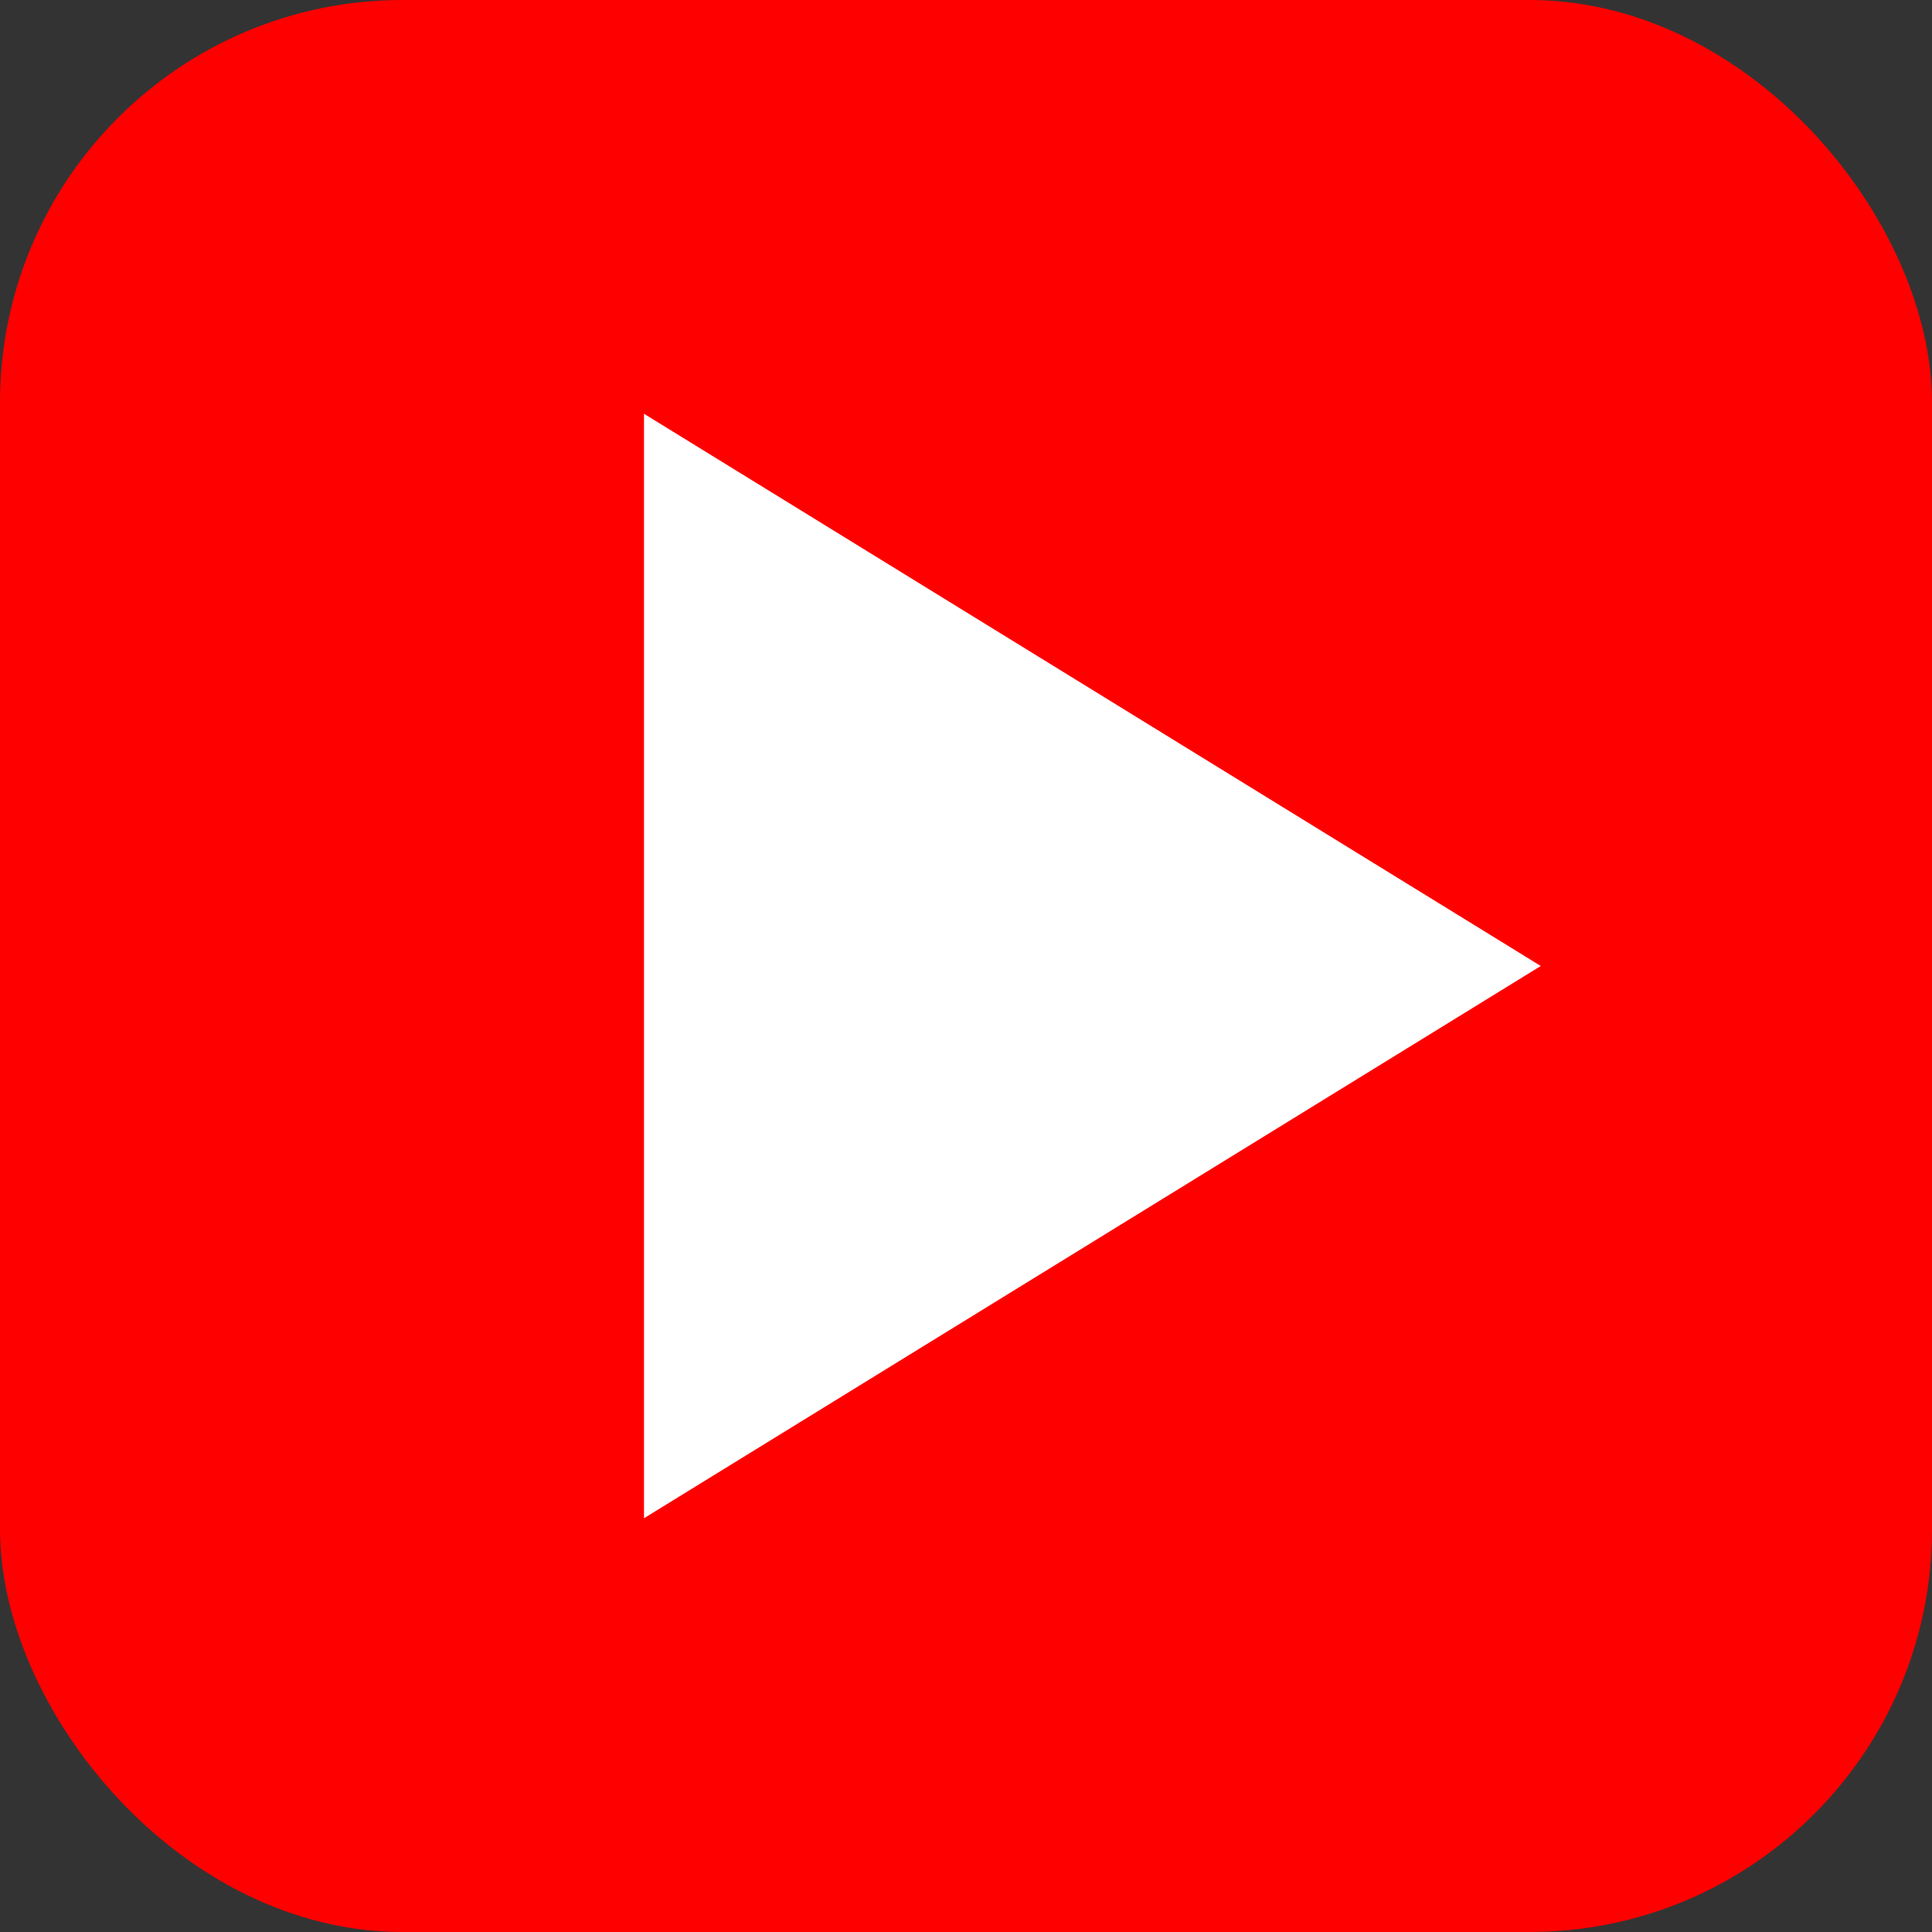 <svg width="24" height="24" viewBox="0 0 24 24" fill="none" xmlns="http://www.w3.org/2000/svg">
  <rect x="0" y="0" width="24" height="24" fill="#333333" stroke="none"/>
  <!-- YouTube background -->
  <rect width="24" height="24" rx="5" fill="#ff0000"/>
  
  <!-- YouTube play button -->
  <path d="M8 5.14v13.72L19.14 12 8 5.14z" fill="white"/>
</svg>
